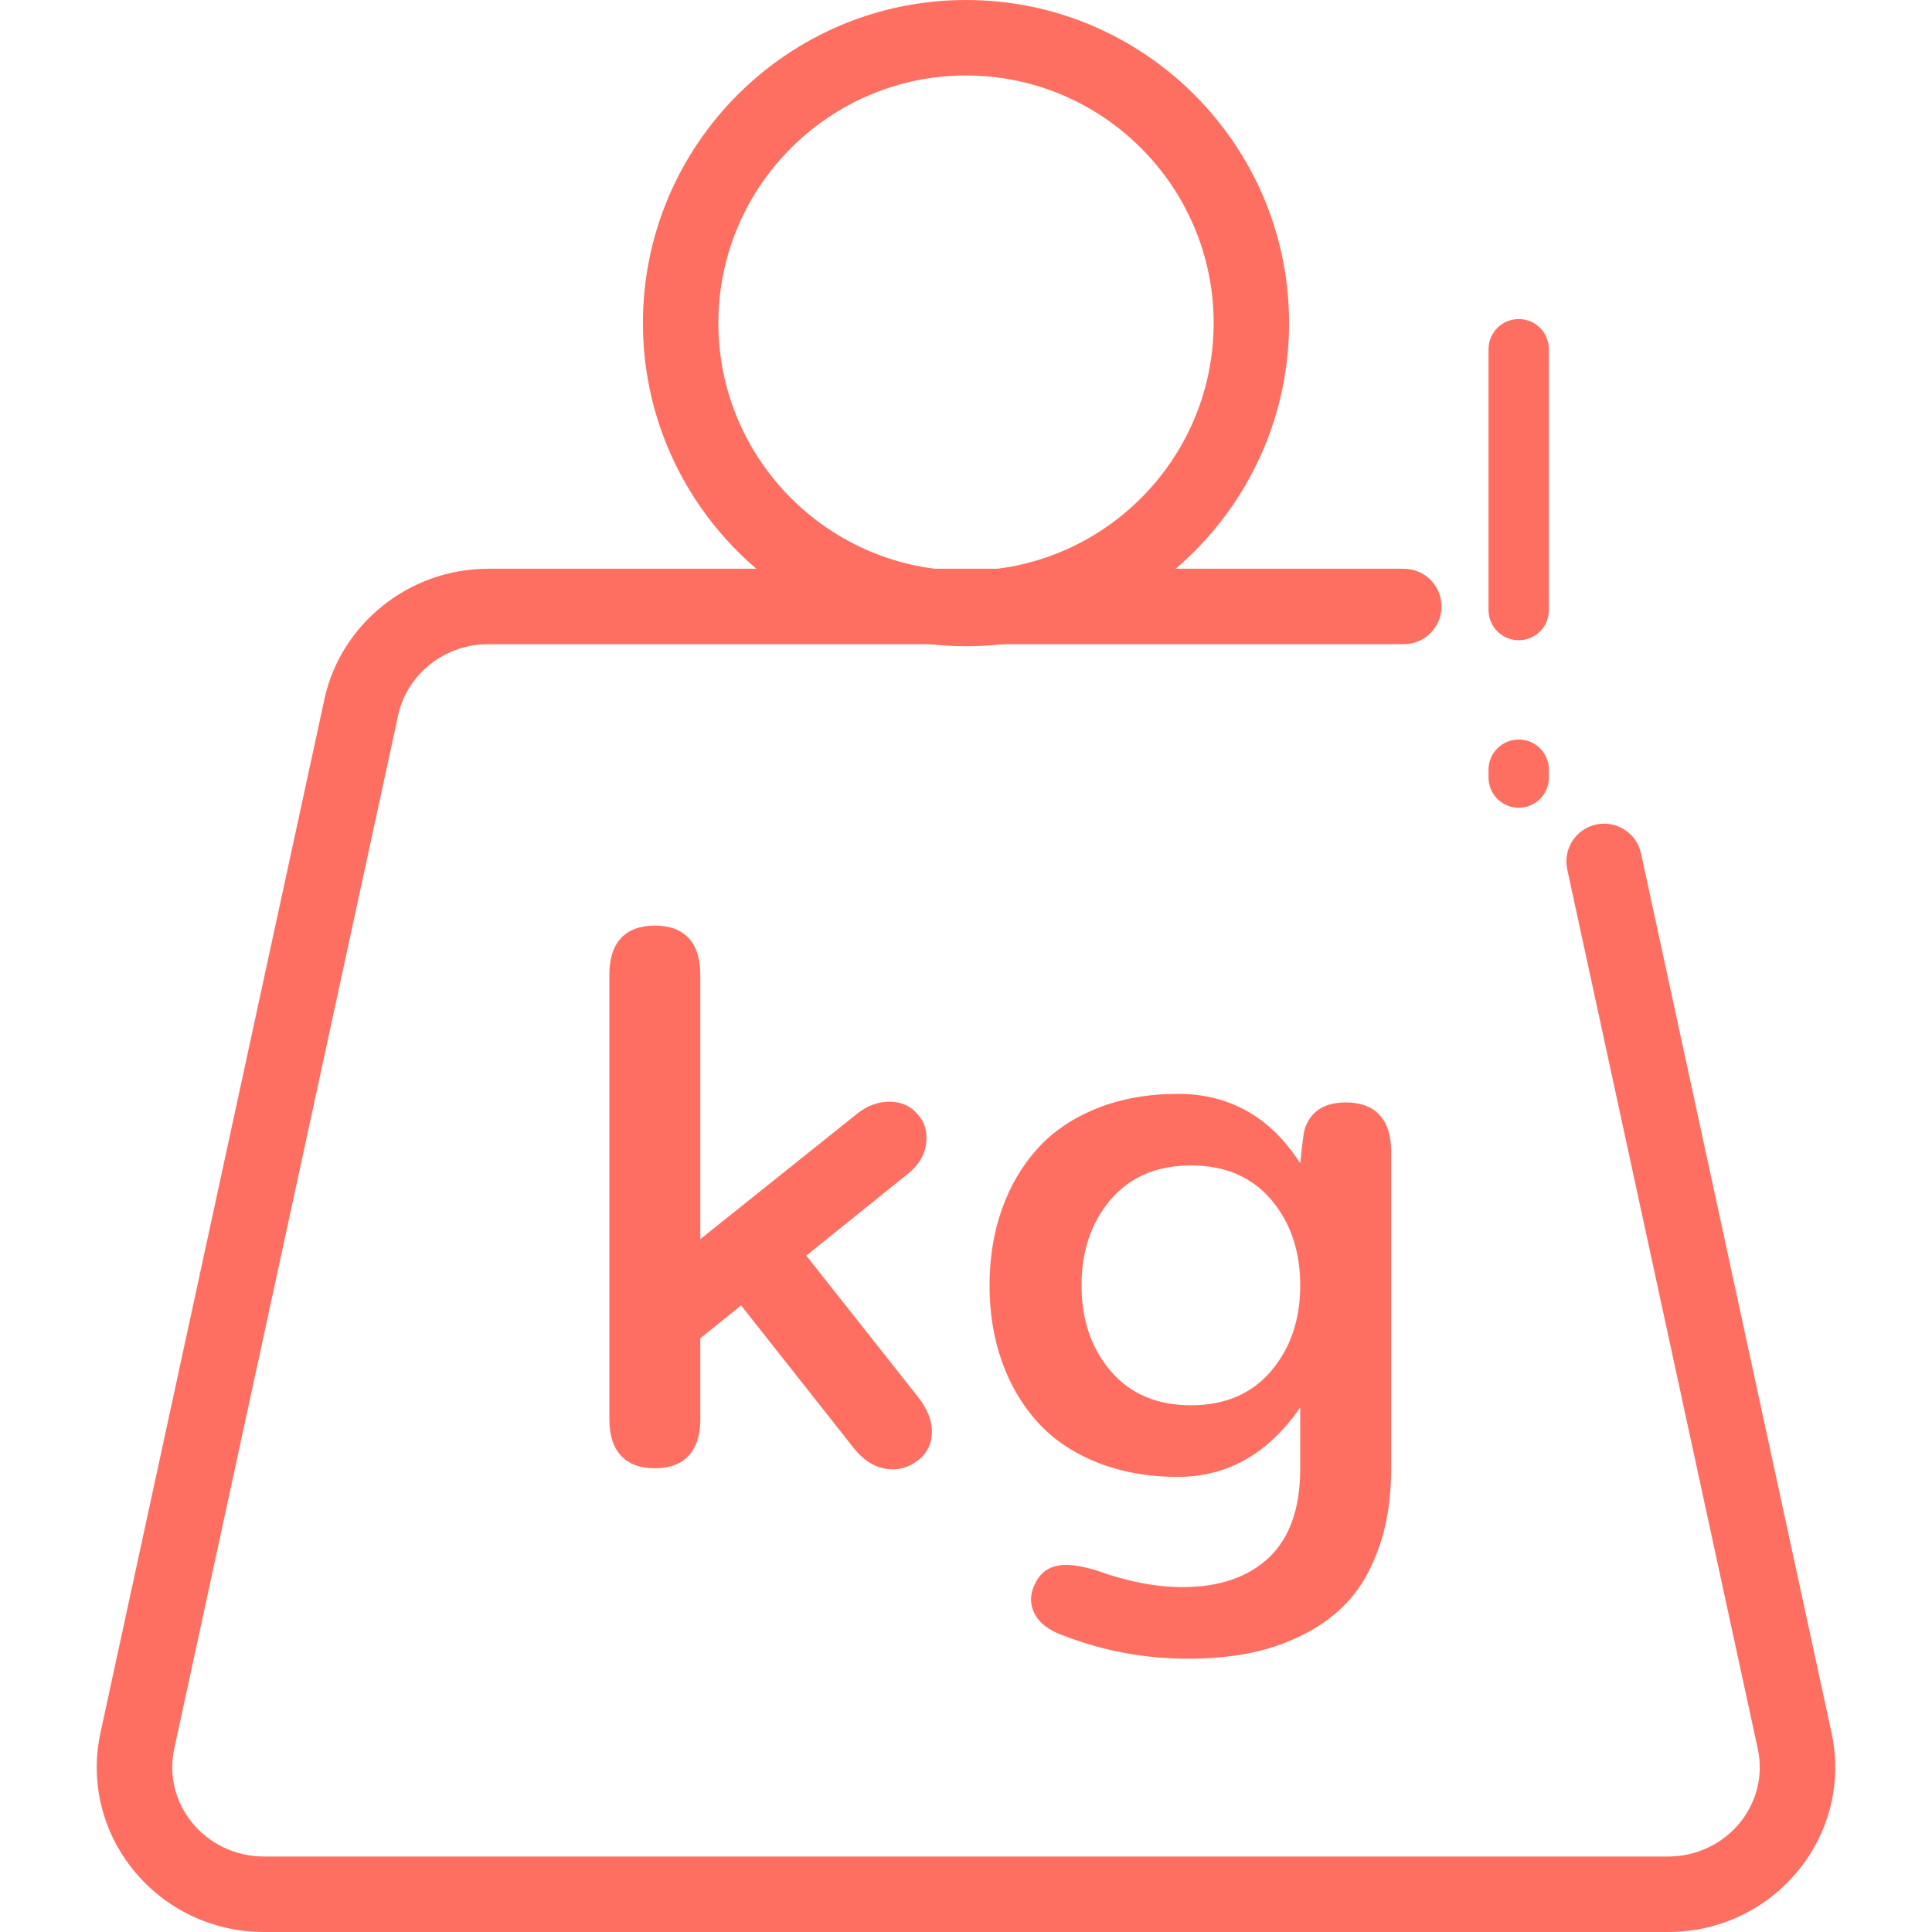 <svg width="44" height="44" viewBox="0 0 44 44" fill="none" xmlns="http://www.w3.org/2000/svg">
<g clip-path="url(#clip0_47_654)">
<path d="M22 14.717C17.943 14.717 14.642 11.416 14.642 7.358C14.642 3.301 17.943 -0 22 -0C26.057 -0 29.358 3.301 29.358 7.358C29.358 11.416 26.057 14.717 22 14.717ZM22 1.719C18.89 1.719 16.36 4.249 16.36 7.358C16.36 10.468 18.89 12.998 22 12.998C25.11 12.998 27.64 10.468 27.64 7.358C27.64 4.249 25.11 1.719 22 1.719Z" fill="#FF6F61"/>
<path d="M13.878 32.322V22.197C13.878 21.833 13.966 21.555 14.143 21.365C14.32 21.175 14.576 21.08 14.914 21.08C15.251 21.08 15.507 21.175 15.684 21.365C15.86 21.555 15.949 21.833 15.949 22.197V28.221L19.536 25.352C19.759 25.178 19.998 25.091 20.253 25.091C20.525 25.091 20.739 25.186 20.897 25.376C21.066 25.561 21.13 25.791 21.089 26.065C21.048 26.34 20.892 26.577 20.62 26.778L18.362 28.596L20.889 31.792C21.123 32.085 21.234 32.368 21.223 32.64C21.212 32.912 21.096 33.126 20.873 33.284C20.704 33.404 20.525 33.463 20.335 33.463C19.998 33.463 19.702 33.303 19.446 32.982L16.878 29.73L15.949 30.479V32.322C15.949 32.686 15.86 32.963 15.684 33.153C15.507 33.344 15.251 33.439 14.914 33.439C14.576 33.439 14.32 33.344 14.143 33.153C13.966 32.963 13.878 32.686 13.878 32.322Z" fill="#FF6F61"/>
<path d="M22.817 31.005C22.63 30.475 22.536 29.898 22.536 29.273C22.536 28.648 22.63 28.07 22.817 27.541C23.005 27.011 23.275 26.55 23.628 26.159C23.982 25.767 24.433 25.462 24.982 25.242C25.53 25.022 26.145 24.912 26.824 24.912C28.003 24.912 28.933 25.439 29.612 26.493C29.612 26.482 29.624 26.367 29.649 26.146C29.673 25.926 29.694 25.787 29.71 25.727C29.84 25.314 30.153 25.107 30.647 25.107C30.984 25.107 31.241 25.202 31.418 25.392C31.594 25.583 31.683 25.86 31.683 26.224V33.439C31.683 34.096 31.596 34.681 31.422 35.192C31.248 35.702 31.017 36.118 30.729 36.439C30.441 36.759 30.093 37.022 29.685 37.225C29.278 37.429 28.861 37.572 28.434 37.654C28.007 37.735 27.55 37.776 27.06 37.776C26.077 37.776 25.134 37.602 24.232 37.254C23.889 37.134 23.664 36.962 23.555 36.736C23.446 36.511 23.457 36.278 23.588 36.039C23.723 35.773 23.952 35.64 24.272 35.64C24.468 35.64 24.704 35.683 24.982 35.77C25.677 36.02 26.327 36.145 26.93 36.145C27.767 36.145 28.423 35.921 28.899 35.473C29.374 35.024 29.612 34.346 29.612 33.439V32.053C28.884 33.107 27.954 33.635 26.824 33.635C26.145 33.635 25.53 33.524 24.982 33.304C24.433 33.084 23.982 32.778 23.628 32.387C23.275 31.996 23.005 31.535 22.817 31.005ZM25.295 27.32C24.852 27.84 24.631 28.49 24.631 29.273C24.631 30.055 24.852 30.706 25.295 31.225C25.738 31.744 26.348 32.004 27.126 32.004C27.897 32.004 28.505 31.744 28.948 31.225C29.39 30.706 29.612 30.055 29.612 29.273C29.612 28.49 29.39 27.84 28.948 27.32C28.505 26.802 27.897 26.542 27.126 26.542C26.348 26.542 25.738 26.802 25.295 27.32Z" fill="#FF6F61"/>
<path d="M34.587 14.581C34.208 14.581 33.9 14.273 33.9 13.893V7.954C33.9 7.574 34.208 7.266 34.587 7.266C34.967 7.266 35.275 7.574 35.275 7.954V13.893C35.275 14.273 34.967 14.581 34.587 14.581Z" fill="#FF6F61"/>
<path d="M34.587 18.396C34.208 18.396 33.9 18.088 33.9 17.709V17.529C33.9 17.15 34.208 16.842 34.587 16.842C34.967 16.842 35.275 17.15 35.275 17.529V17.709C35.275 18.088 34.967 18.396 34.587 18.396Z" fill="#FF6F61"/>
<path d="M37.987 44H6.013C4.845 44 3.758 43.483 3.031 42.581C2.32 41.7 2.049 40.564 2.288 39.463L7.389 15.922C7.761 14.202 9.328 12.953 11.114 12.953H31.97C32.444 12.953 32.829 13.337 32.829 13.812C32.829 14.287 32.444 14.671 31.97 14.671H11.114C10.131 14.671 9.271 15.351 9.068 16.286L3.968 39.827C3.84 40.417 3.986 41.028 4.369 41.503C4.768 41.997 5.367 42.281 6.013 42.281H37.987C38.633 42.281 39.232 41.997 39.632 41.503C40.014 41.028 40.16 40.417 40.032 39.827L35.693 19.8C35.593 19.336 35.887 18.879 36.351 18.778C36.815 18.678 37.272 18.972 37.373 19.436L41.712 39.463C41.951 40.564 41.68 41.7 40.969 42.581C40.242 43.483 39.155 44 37.987 44Z" fill="#FF6F61"/>
</g>
<defs>
<clipPath id="clip0_47_654">
<rect width="44" height="44" fill="white"/>
</clipPath>
</defs>
</svg>
